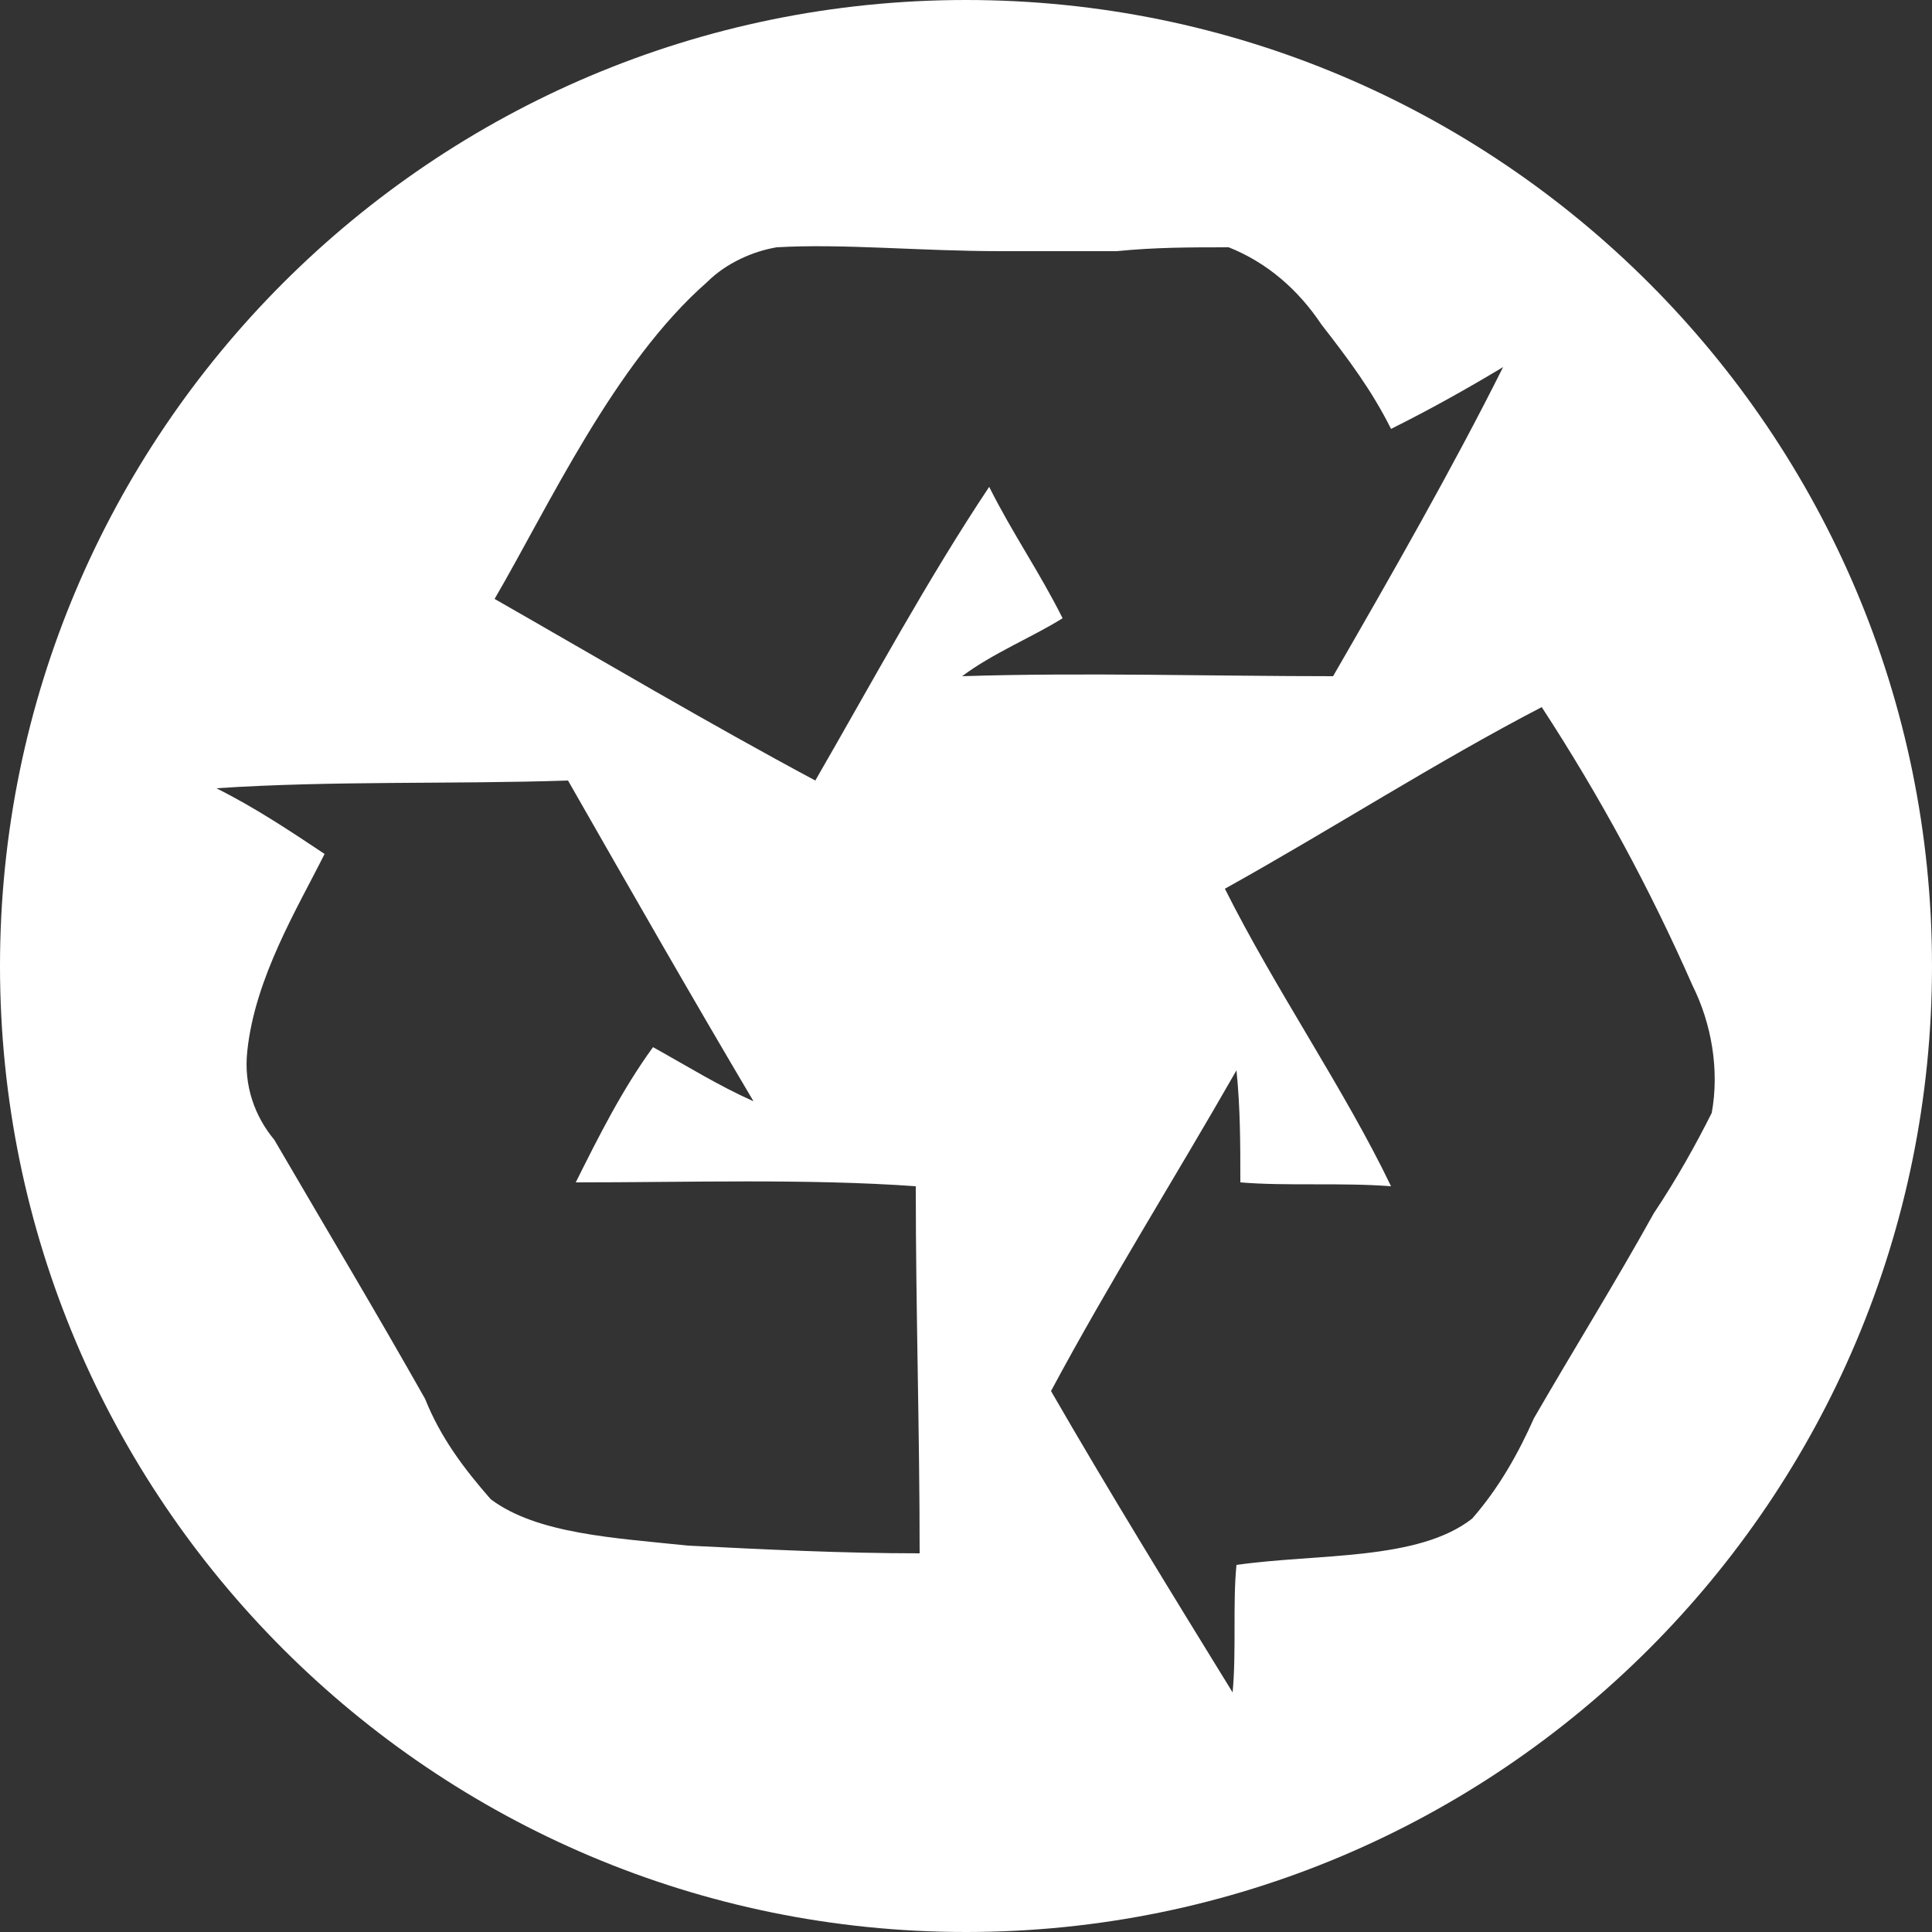 <svg xml:space="preserve" style="enable-background:new 0 0 50 50;" viewBox="0 0 50 50" y="0px" x="0px" xmlns:xlink="http://www.w3.org/1999/xlink" xmlns="http://www.w3.org/2000/svg" id="Calque_4_-_copie_2" version="1.1">
<rect x="0" y="0" width="50" height="50" fill="#333333" stroke="none"/>
<style type="text/css">
	.st0{fill:#FFFFFF;}
</style>
<path d="M25,0C11.2,0,0,11.2,0,25s11.2,25,25,25s25-11.2,25-25S38.8,0,25,0z M17.8,40c-1.9-0.2-3.9-0.3-5.1-1.2
	C12,38,11.4,37.2,11,36.2c-1.3-2.3-2.5-4.3-3.9-6.7c-0.5-0.6-0.8-1.4-0.7-2.3c0.2-1.9,1.3-3.7,2-5.1c-0.9-0.6-1.8-1.2-2.8-1.7
	c3-0.2,6.1-0.1,9.1-0.2c1.6,2.8,3.2,5.6,4.8,8.3c-0.9-0.4-1.7-0.9-2.6-1.4c-0.8,1.1-1.4,2.3-2,3.5c2.9,0,6-0.1,8.8,0.1
	c0,3.2,0.1,6.3,0.1,9.5C21.8,40.2,19.8,40.1,17.8,40z M24.9,17.5c0.8-0.6,1.8-1,2.6-1.5c-0.6-1.2-1.3-2.2-1.9-3.4
	c-1.6,2.4-3,5-4.5,7.6c-2.8-1.5-5.5-3.1-8.3-4.7c1.4-2.4,3.1-6.1,5.5-8.2c0.5-0.5,1.2-0.8,1.8-0.9c1.7-0.1,3.7,0.1,5.8,0.1h3
	c1-0.1,1.9-0.1,2.9-0.1c1,0.4,1.8,1.1,2.4,2c0.7,0.9,1.3,1.7,1.8,2.7c1-0.5,1.9-1,2.9-1.6c-1.3,2.6-2.9,5.4-4.4,8
	C31.4,17.5,28,17.4,24.9,17.5z M42.8,31.4c-1,1.8-2,3.4-3.1,5.3c-0.4,0.9-0.9,1.8-1.6,2.6c-1.4,1.1-4,0.9-6.1,1.2
	c-0.1,1,0,2.2-0.1,3.3c-1.6-2.6-3.2-5.2-4.7-7.8c1.5-2.8,3.2-5.5,4.8-8.3c0.1,1,0.1,1.9,0.1,2.9c1.2,0.1,2.6,0,3.9,0.1
	c-1.2-2.5-3-5.1-4.3-7.7c2.7-1.5,5.5-3.3,8.2-4.7c1.5,2.3,2.8,4.7,3.9,7.2c0.5,1,0.7,2.2,0.5,3.3C43.9,29.6,43.4,30.5,42.8,31.4z" class="st0"></path>
</svg>
